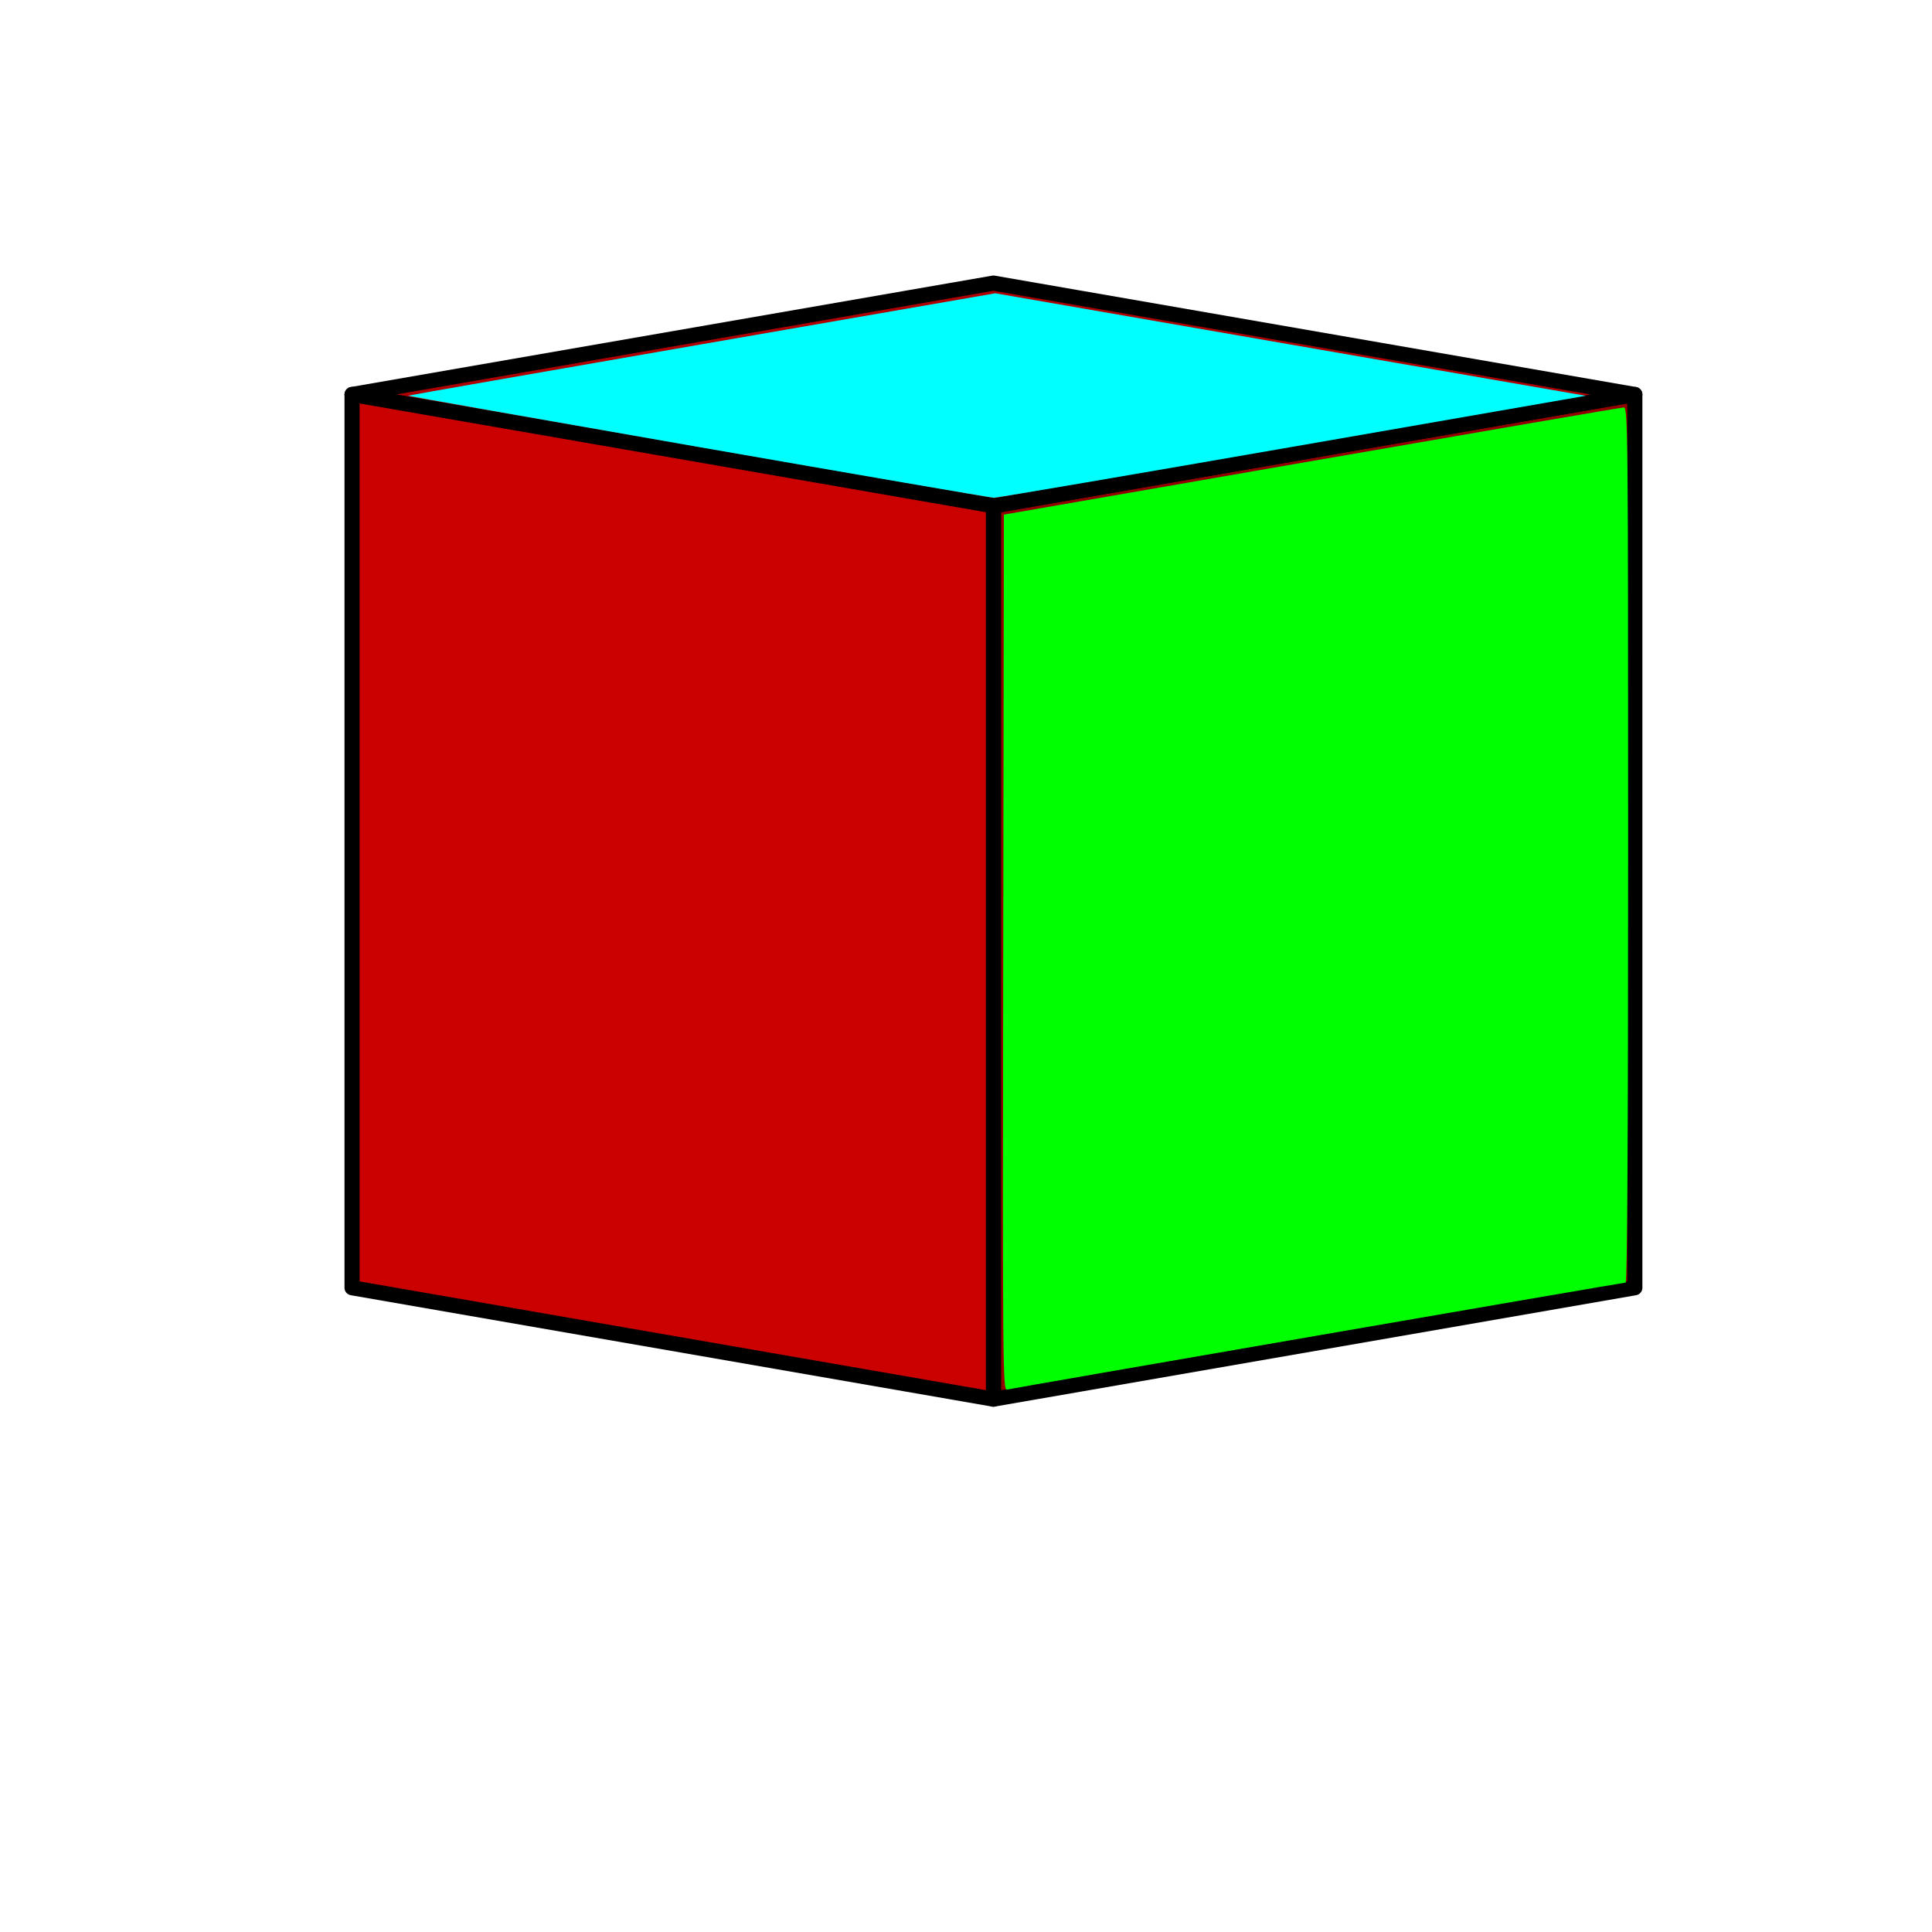 <?xml version="1.0" encoding="UTF-8" standalone="no"?>
<!-- Created with Inkscape (http://www.inkscape.org/) -->

<svg
   width="64"
   height="64"
   viewBox="0 0 16.933 16.933"
   version="1.1"
   id="svg1671"
   sodipodi:docname="favicon.svg"
   inkscape:version="1.1.2 (b8e25be833, 2022-02-05)"
   xmlns:inkscape="http://www.inkscape.org/namespaces/inkscape"
   xmlns:sodipodi="http://sodipodi.sourceforge.net/DTD/sodipodi-0.dtd"
   xmlns="http://www.w3.org/2000/svg"
   xmlns:svg="http://www.w3.org/2000/svg">
  <sodipodi:namedview
     id="namedview1673"
     pagecolor="#ffffff"
     bordercolor="#666666"
     borderopacity="1.0"
     inkscape:pageshadow="2"
     inkscape:pageopacity="0.0"
     inkscape:pagecheckerboard="0"
     inkscape:document-units="mm"
     showgrid="false"
     units="px"
     inkscape:zoom="11.987318"
     inkscape:cx="57.435702"
     inkscape:cy="27.946202"
     inkscape:window-width="1920"
     inkscape:window-height="1027"
     inkscape:window-x="-8"
     inkscape:window-y="-8"
     inkscape:window-maximized="1"
     inkscape:current-layer="layer1" />
  <defs
     id="defs1668" />
  <g
     inkscape:label="Layer 1"
     inkscape:groupmode="layer"
     id="layer1">
    <g
       inkscape:label="cube:y45.00:x10.00:x0.00:y0.00:x0.00:x0.00"
       transform="matrix(0.265,0,0,0.265,8.707,7.372)"
       id="g1709">
      <path
         inkscape:label="Face:0"
         style="fill:#920000;fill-opacity:1;stroke:#000000;stroke-width:0.5;stroke-linejoin:round;stroke-opacity:1"
         d="M 21.213,-14.772 0,-11.088 v 29.544 l 21.213,-3.684 z"
         id="path1703" />
      <path
         inkscape:label="Face:2"
         style="fill:#ae0000;fill-opacity:1;stroke:#000000;stroke-width:0.5;stroke-linejoin:round;stroke-opacity:1"
         d="M 21.213,-14.772 0,-18.456 -21.213,-14.772 0,-11.088 Z"
         id="path1705" />
      <path
         inkscape:label="Face:3"
         style="fill:#cb0000;fill-opacity:1;stroke:#000000;stroke-width:0.5;stroke-linejoin:round;stroke-opacity:1"
         d="m 0,-11.088 -21.213,-3.684 V 14.772 L 0,18.456 Z"
         id="path1707" />
    </g>
    <path
       style="fill:#00ffff;stroke:none;stroke-width:0.083"
       d="m 23.09,14.781 c -5.286,-0.922 -9.603,-1.685 -9.593,-1.694 0.01,-0.009 4.383,-0.775 9.719,-1.702 l 9.702,-1.685 9.765,1.695 9.765,1.695 -9.707,1.689 c -5.339,0.929 -9.782,1.687 -9.873,1.684 -0.092,-0.003 -4.492,-0.76 -9.778,-1.682 z"
       id="path1780"
       transform="scale(0.265)" />
    <path
       style="fill:#00ff00;stroke-width:0.083"
       d="m 33.181,31.506 0.021,-14.486 10.177,-1.77 c 5.598,-0.974 10.243,-1.772 10.323,-1.774 0.138,-0.003 0.146,0.74 0.146,14.47 0,9.684 -0.028,14.474 -0.084,14.474 -0.086,0 -20.192,3.477 -20.459,3.538 -0.139,0.032 -0.145,-0.684 -0.125,-14.452 z"
       id="path1893"
       transform="scale(0.265)" />
  </g>
</svg>
